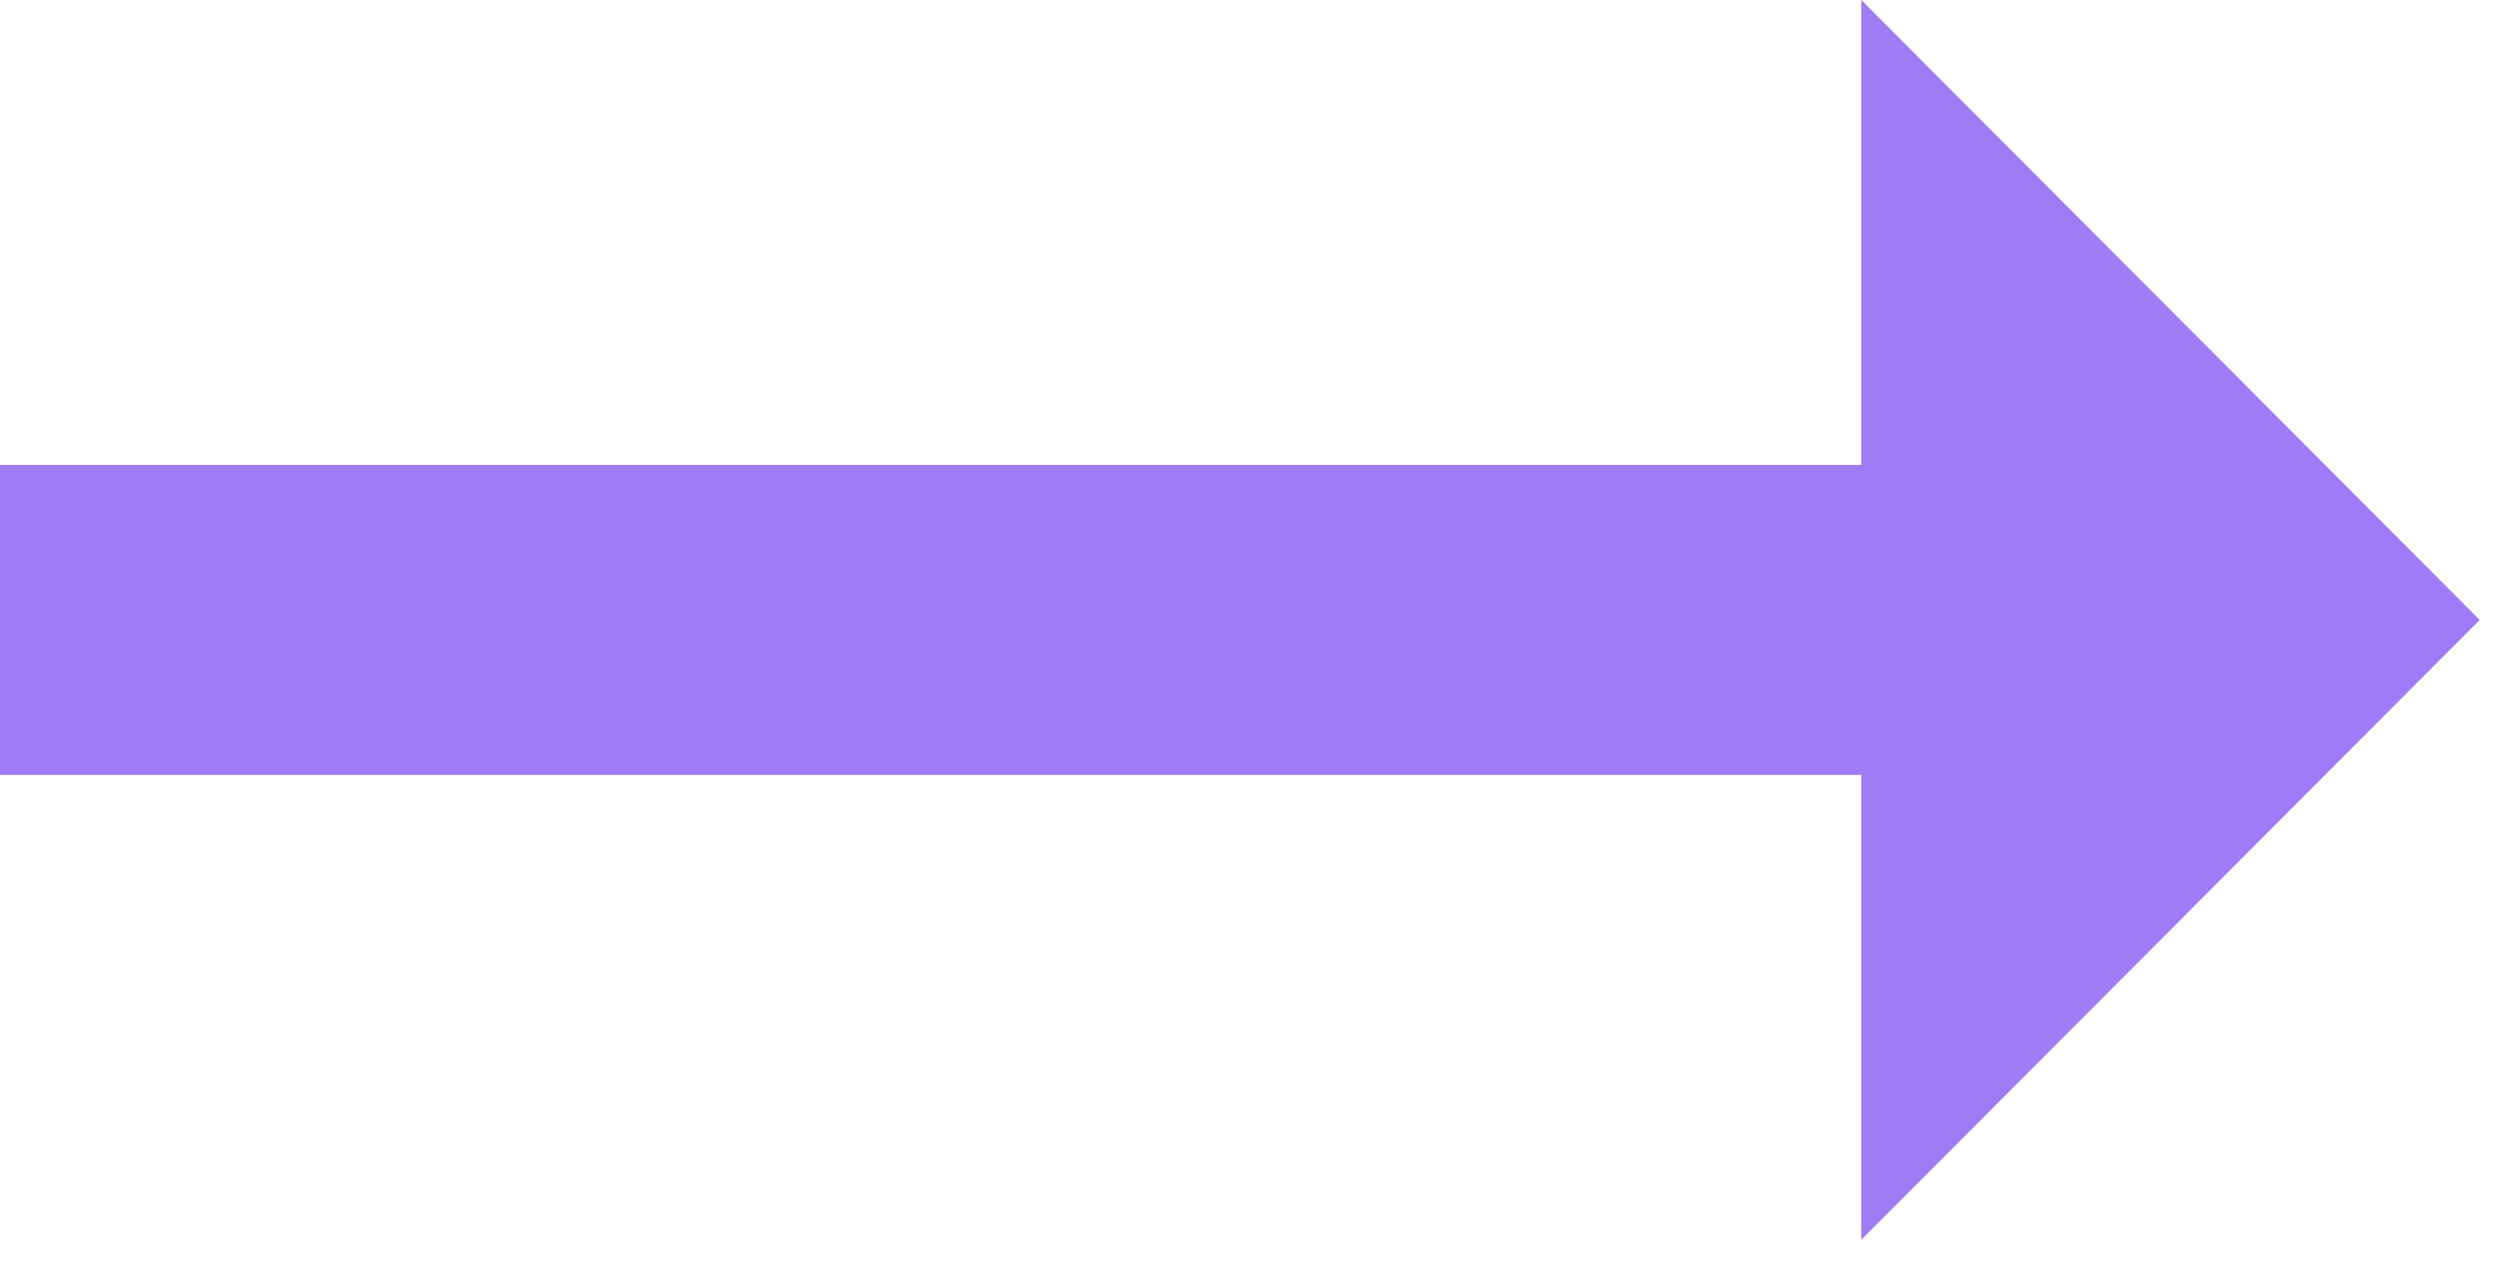 <?xml version="1.0" encoding="UTF-8"?> <svg xmlns="http://www.w3.org/2000/svg" width="41" height="21" viewBox="0 0 41 21" fill="none"> <path d="M30.525 7.625H0V12.708H30.525V20.333L40.667 10.167L30.525 0V7.625V7.625Z" fill="#9F7BF6"></path> </svg> 